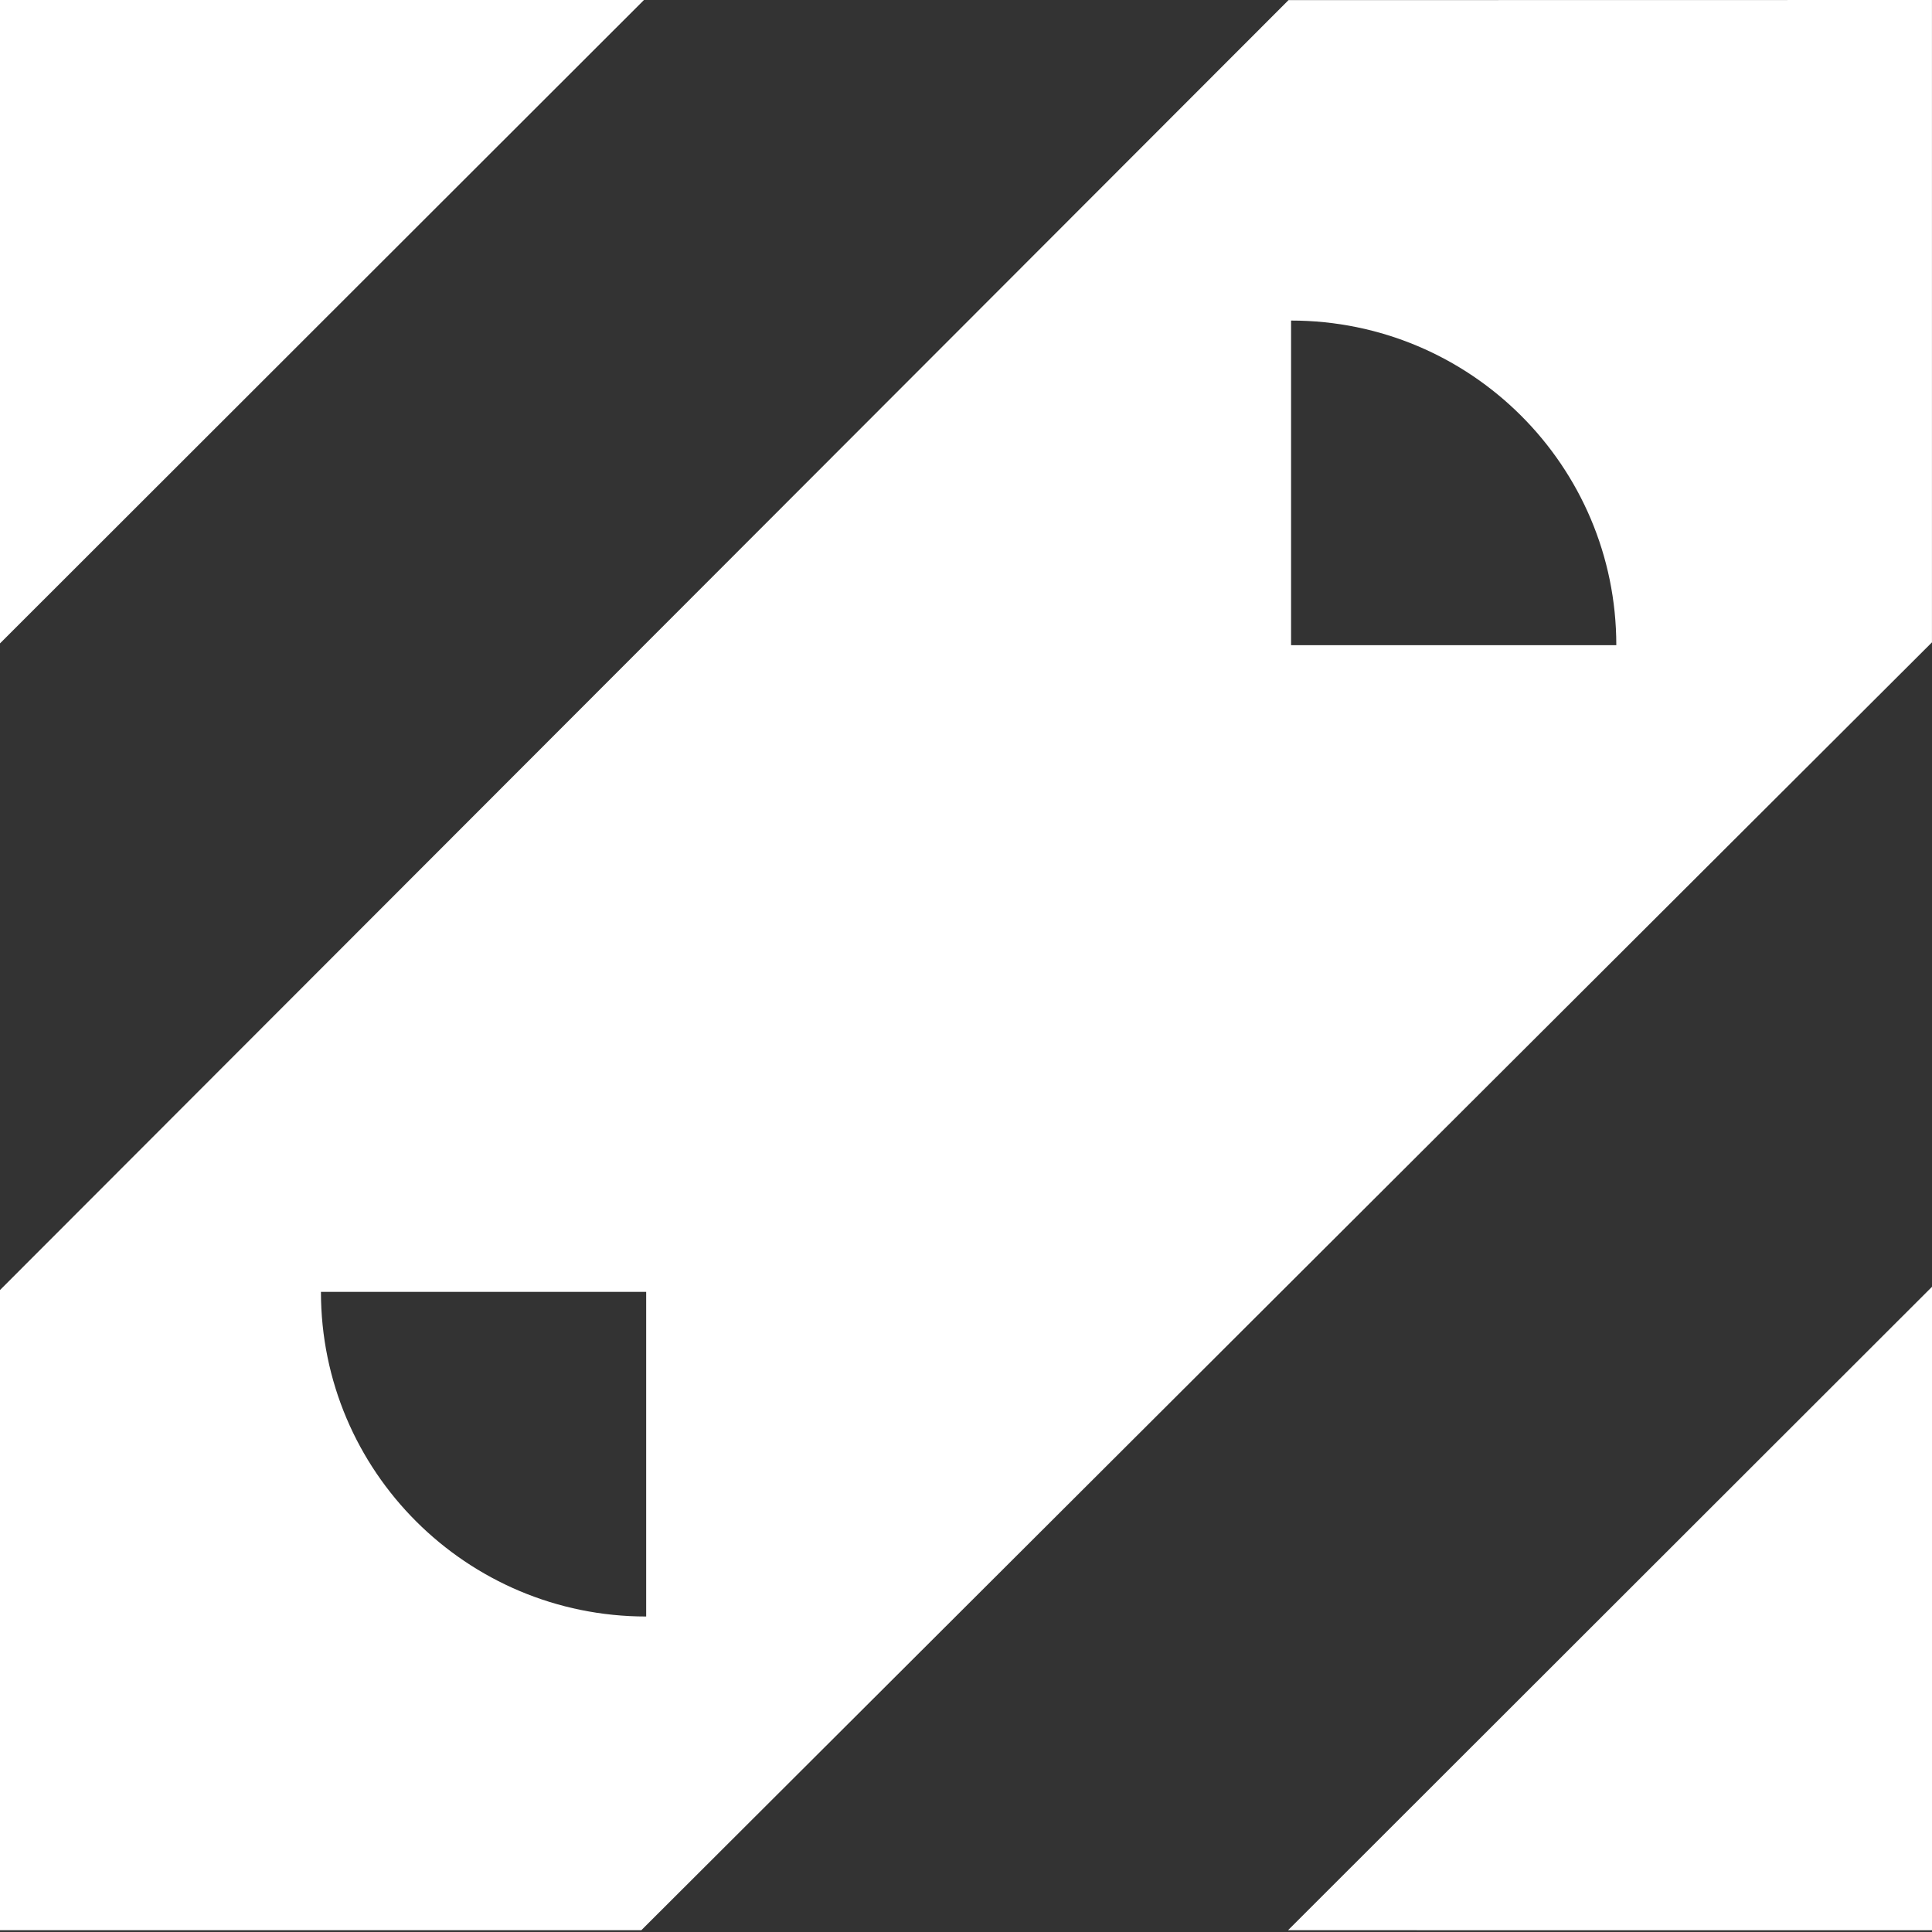 <svg width="50" height="50" viewBox="0 0 50 50" fill="none" xmlns="http://www.w3.org/2000/svg">
    <rect x="0" y="0" width="50" height="50" fill="#333333" stroke="none"/>
    <path fill-rule="evenodd" clip-rule="evenodd" d="M49.999 16.623V0l-16.65.003-.001-.001L0 33.386v16.568h16.597l33.402-33.33zM16.723 41.835c-4.649 0-8.417-3.761-8.417-8.402h8.417v8.402zM41.83 16.698h-8.417V8.296c4.648 0 8.417 3.761 8.417 8.402zM50 33.302v16.652H33.334L50 33.302zM0 16.651V0h16.666L0 16.651z" fill="#fff"/>
</svg>
